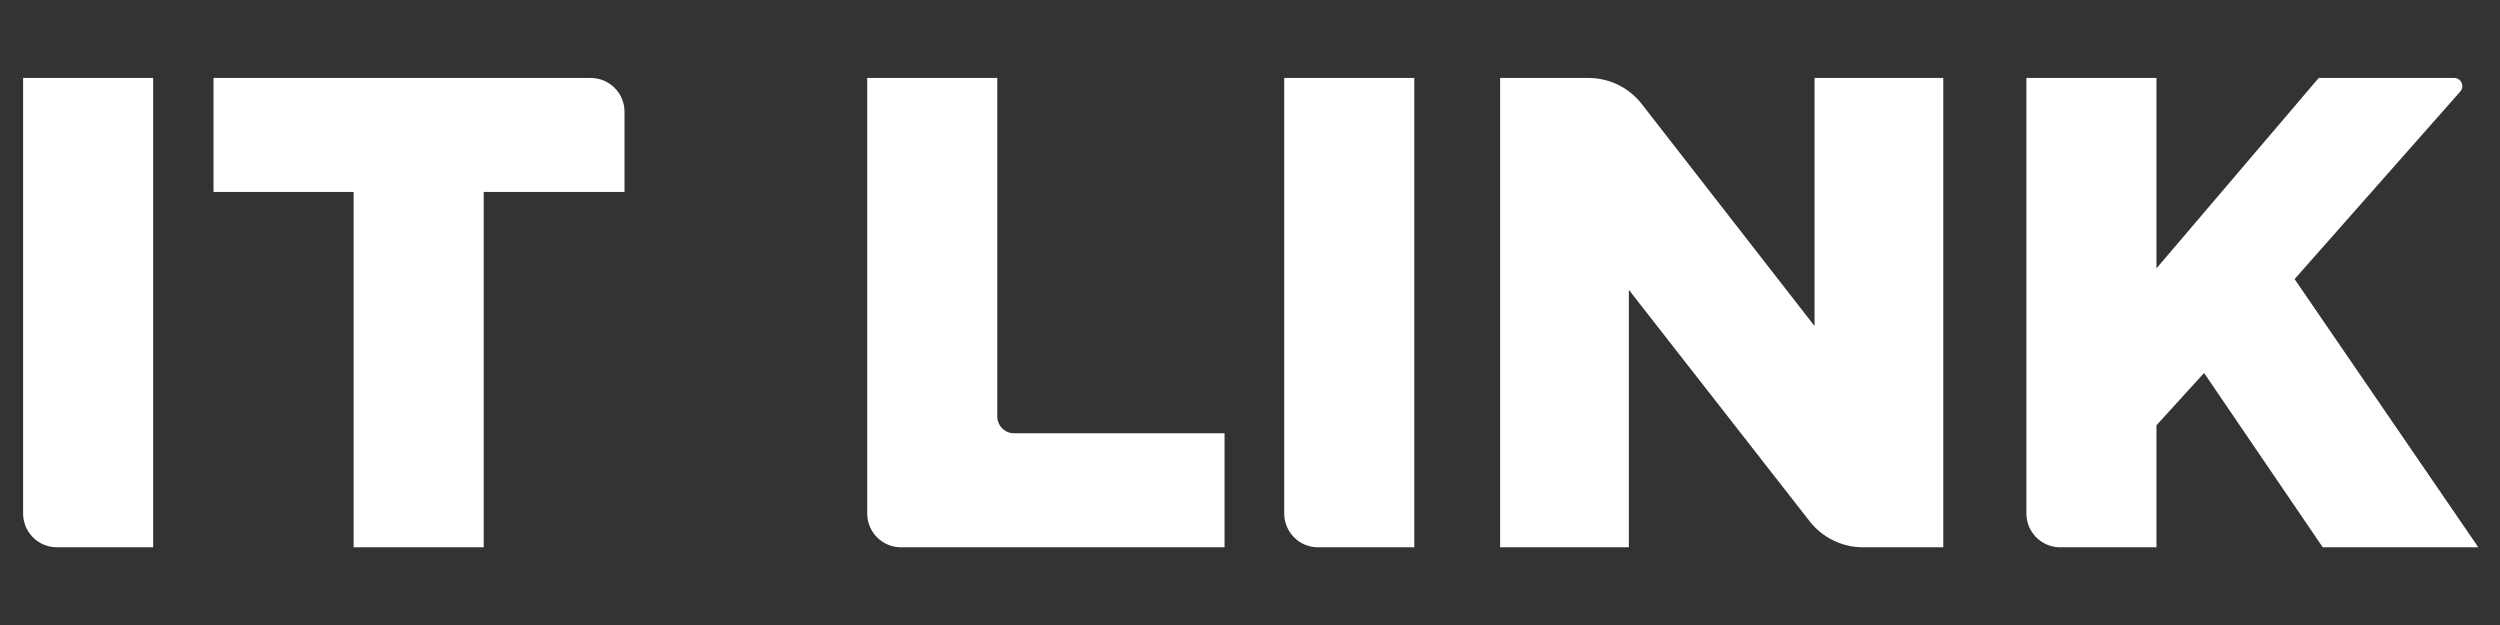 <?xml version="1.0" encoding="utf-8"?>
<!-- Generator: Adobe Illustrator 26.3.1, SVG Export Plug-In . SVG Version: 6.00 Build 0)  -->
<svg version="1.1" id="Calque_1" xmlns="http://www.w3.org/2000/svg" xmlns:xlink="http://www.w3.org/1999/xlink" x="0px" y="0px"
	 viewBox="0 0 1600 400" style="enable-background:new 0 0 1600 400;" xml:space="preserve">
<rect x="0" y="0" width="1600" height="400" fill="#333333" stroke="none"/>
<style type="text/css">
	.st0{fill:#FFFFFF;}
</style>
<path class="st0" d="M14.79,49.89h83.24v300.37H36.41c-11.94,0-21.62-9.68-21.62-21.62V49.89z"/>
<path class="st0" d="M226.33,122.83h-89.68V49.89h241.41c11.94,0,21.62,9.68,21.62,21.62v51.33h-90.11v227.42h-83.24V122.83z"/>
<path class="st0" d="M821.9,49.89h83.24v300.37h-61.62c-11.94,0-21.62-9.68-21.62-21.62V49.89z"/>
<path class="st0" d="M555.01,49.89h83.24V266.5c0,5.97,4.84,10.81,10.81,10.81h134.65v72.95H576.63c-11.94,0-21.62-9.68-21.62-21.62
	V49.89z"/>
<path class="st0" d="M960.07,49.89h56.53c13.34,0,25.93,6.16,34.12,16.68l110.59,142.09V49.89h82.39v300.37h-51.43
	c-13.31,0-25.88-6.13-34.07-16.62l-115.74-148.15v164.77h-82.39V49.89z"/>
<path class="st0" d="M1296.9,49.89h83.24v121.86l103.84-121.86h86.67c4.5,0,6.9,5.31,3.92,8.69l-106.03,120.04l117.57,171.64h-99.55
	l-75.95-111.56l-30.47,33.47v78.1h-61.62c-11.94,0-21.62-9.68-21.62-21.62V49.89z"/>
</svg>
